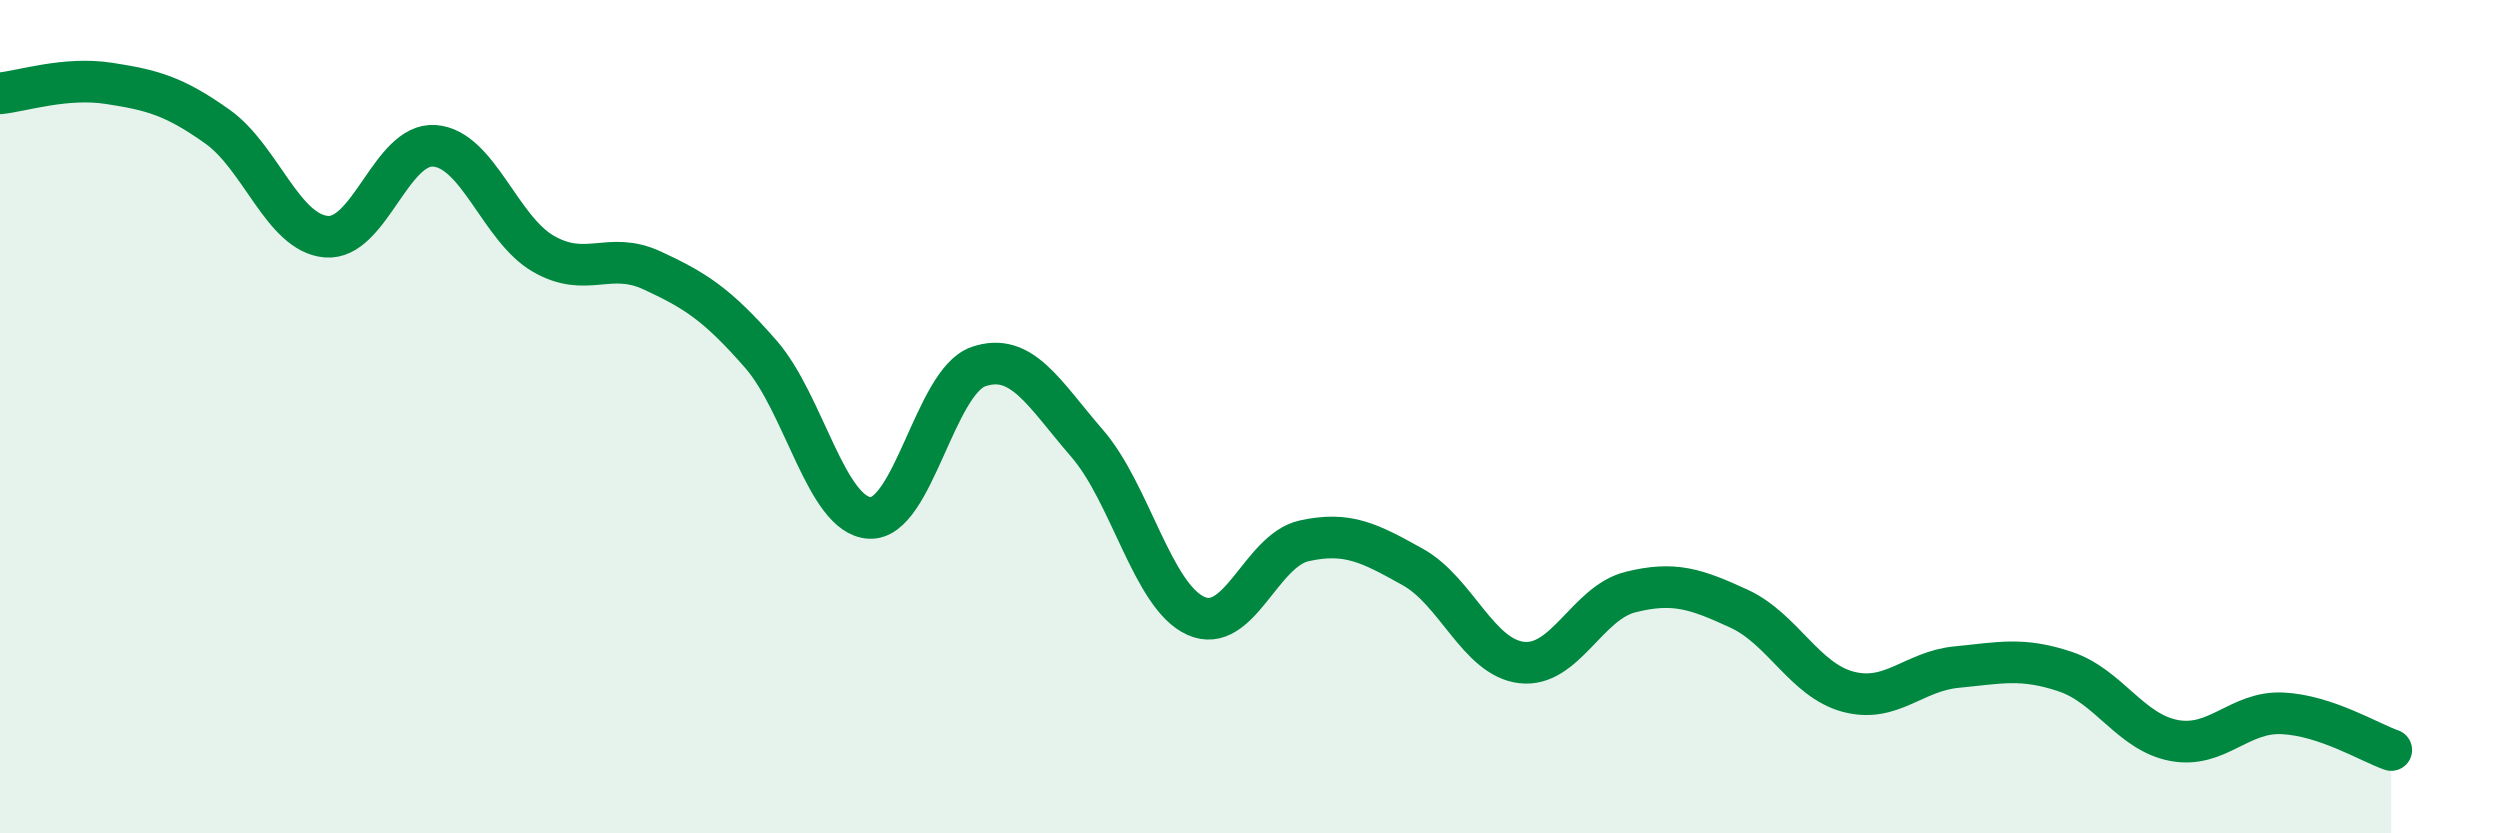 
    <svg width="60" height="20" viewBox="0 0 60 20" xmlns="http://www.w3.org/2000/svg">
      <path
        d="M 0,2.24 C 0.52,2.19 1.57,1.84 2.61,2 C 3.65,2.16 4.18,2.3 5.22,3.04 C 6.26,3.78 6.79,5.59 7.83,5.68 C 8.87,5.77 9.39,3.42 10.43,3.5 C 11.47,3.58 12,5.49 13.04,6.09 C 14.08,6.69 14.61,6.01 15.65,6.49 C 16.69,6.97 17.22,7.31 18.26,8.5 C 19.3,9.69 19.83,12.37 20.87,12.43 C 21.91,12.49 22.44,9.16 23.48,8.8 C 24.52,8.44 25.05,9.44 26.09,10.64 C 27.13,11.84 27.66,14.31 28.7,14.78 C 29.74,15.25 30.26,13.21 31.3,12.98 C 32.34,12.75 32.87,13.03 33.91,13.61 C 34.95,14.19 35.48,15.78 36.52,15.9 C 37.56,16.02 38.09,14.47 39.13,14.21 C 40.17,13.95 40.7,14.13 41.74,14.61 C 42.78,15.09 43.31,16.32 44.35,16.6 C 45.39,16.88 45.92,16.11 46.96,16.01 C 48,15.91 48.53,15.77 49.57,16.12 C 50.61,16.47 51.13,17.57 52.17,17.77 C 53.21,17.97 53.74,17.07 54.78,17.12 C 55.82,17.17 56.87,17.82 57.39,18L57.39 20L0 20Z"
        fill="#008740"
        opacity="0.1"
        stroke-linecap="round"
        stroke-linejoin="round"
      />
      <path
        d="M 0,2.24 C 0.52,2.19 1.57,1.84 2.61,2 C 3.65,2.16 4.18,2.3 5.22,3.04 C 6.26,3.78 6.79,5.59 7.83,5.68 C 8.87,5.77 9.39,3.42 10.43,3.5 C 11.47,3.58 12,5.49 13.04,6.09 C 14.08,6.69 14.61,6.01 15.65,6.49 C 16.69,6.97 17.22,7.31 18.26,8.5 C 19.3,9.69 19.83,12.37 20.87,12.43 C 21.91,12.49 22.44,9.16 23.48,8.8 C 24.52,8.44 25.05,9.44 26.09,10.64 C 27.13,11.84 27.66,14.31 28.7,14.78 C 29.74,15.25 30.26,13.21 31.3,12.98 C 32.34,12.75 32.87,13.03 33.91,13.61 C 34.95,14.19 35.48,15.78 36.52,15.9 C 37.56,16.02 38.09,14.47 39.13,14.21 C 40.17,13.95 40.7,14.13 41.74,14.61 C 42.78,15.09 43.31,16.32 44.35,16.6 C 45.39,16.88 45.92,16.11 46.96,16.01 C 48,15.91 48.53,15.77 49.57,16.12 C 50.61,16.47 51.13,17.57 52.17,17.77 C 53.21,17.97 53.74,17.07 54.78,17.12 C 55.82,17.17 56.87,17.82 57.39,18"
        stroke="#008740"
        stroke-width="1"
        fill="none"
        stroke-linecap="round"
        stroke-linejoin="round"
      />
    </svg>
  
